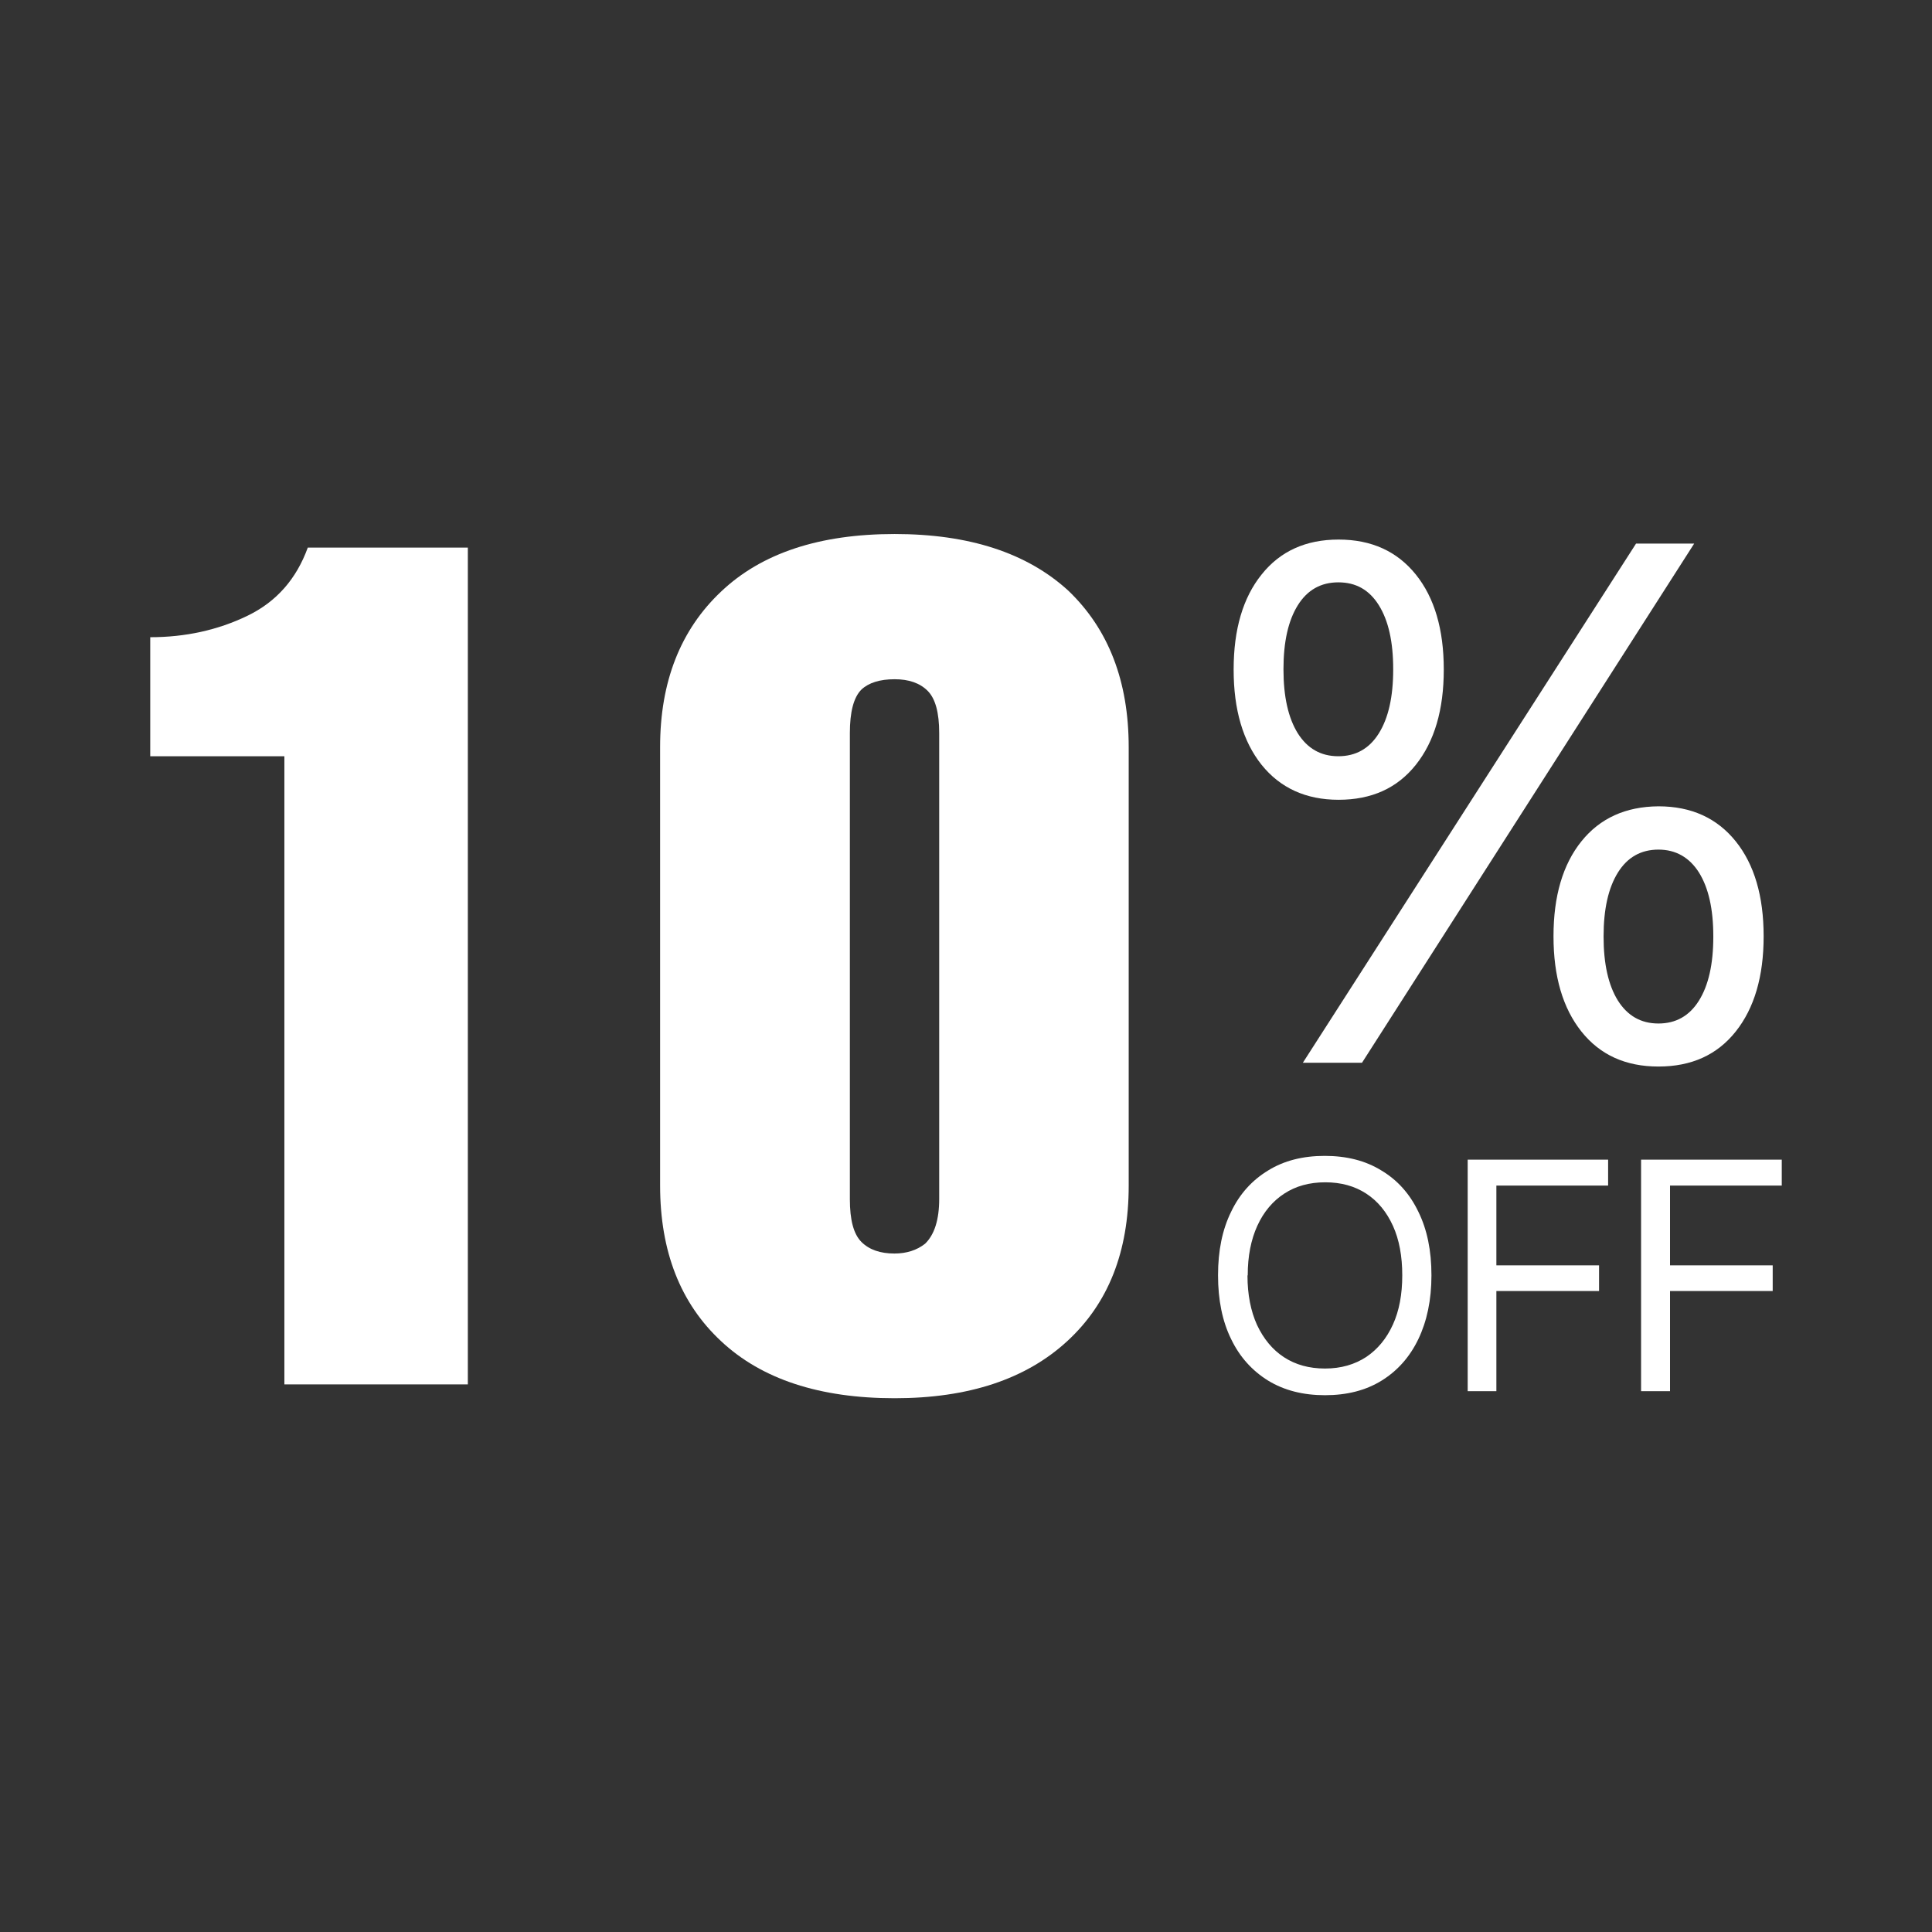 <?xml version="1.0" encoding="UTF-8"?> <svg xmlns="http://www.w3.org/2000/svg" xmlns:xlink="http://www.w3.org/1999/xlink" version="1.1" id="Layer_1" x="0px" y="0px" viewBox="0 0 767.7 767.7" style="enable-background:new 0 0 767.7 767.7;" xml:space="preserve"><rect x="0" y="0" width="767.7" height="767.7" fill="#333333" stroke="none"/> <style type="text/css"> .st0{fill:#FFFFFF;} </style> <g id="background"> </g> <g id="objects"> <g> <g> <path class="st0" d="M531.9,317.8c13.1,0,23.3-4.6,30.7-13.9c7.4-9.3,11.1-21.9,11.1-37.8v-0.1c0-15.9-3.7-28.5-11.1-37.7 c-7.4-9.2-17.6-13.9-30.7-13.9c-13,0-23.2,4.6-30.6,13.9c-7.4,9.2-11.1,21.8-11.1,37.7v0.1c0,15.9,3.7,28.5,11.1,37.8 C508.7,313.1,518.9,317.8,531.9,317.8z M510,265.9c0-10.9,1.9-19.3,5.7-25.4c3.8-6.1,9.2-9.1,16.1-9.1c7,0,12.3,3,16.1,9.1 c3.8,6.1,5.7,14.5,5.7,25.4v0.1c0,10.9-1.9,19.3-5.7,25.4s-9.2,9.1-16.1,9.1c-7,0-12.3-3.1-16.1-9.1c-3.8-6.1-5.7-14.6-5.7-25.4 V265.9z"></path> <polygon class="st0" points="541.2,422.3 673.2,216 650.1,216 517.7,422.3 "></polygon> <path class="st0" d="M628.4,334.3c-7.4,9.2-11.1,21.8-11.1,37.7v0.1c0,15.9,3.7,28.5,11.1,37.8c7.4,9.3,17.6,13.9,30.6,13.9 c13.1,0,23.3-4.6,30.7-13.9c7.4-9.3,11.1-21.9,11.1-37.8v-0.1c0-15.9-3.7-28.5-11.1-37.7c-7.4-9.2-17.6-13.9-30.7-13.9 C646,320.5,635.8,325.1,628.4,334.3z M675.1,346.7c3.8,6.1,5.7,14.5,5.7,25.4v0.1c0,10.9-1.9,19.3-5.7,25.4s-9.2,9.1-16.1,9.1 c-7,0-12.3-3.1-16.1-9.1c-3.8-6.1-5.7-14.6-5.7-25.4v-0.1c0-10.9,1.9-19.3,5.7-25.4c3.8-6.1,9.2-9.1,16.1-9.1 C665.9,337.6,671.3,340.7,675.1,346.7z"></path> <path class="st0" d="M503.9,548.6c6.4,3.9,13.9,5.8,22.6,5.8c8.7,0,16.2-1.9,22.5-5.8c6.3-3.9,11.2-9.4,14.6-16.5 c3.4-7.1,5.2-15.5,5.2-25.3v-0.1c0-9.7-1.7-18.1-5.2-25.2c-3.4-7.1-8.3-12.6-14.7-16.4c-6.3-3.9-13.8-5.8-22.5-5.8 s-16.2,1.9-22.5,5.8c-6.4,3.9-11.3,9.3-14.7,16.4c-3.5,7.1-5.2,15.5-5.2,25.2v0.1c0,9.7,1.7,18.2,5.2,25.3 C492.6,539.2,497.6,544.7,503.9,548.6z M495.8,506.7c0-7.6,1.3-14.1,3.8-19.6c2.5-5.5,6.1-9.8,10.7-12.8c4.6-3,10-4.5,16.3-4.5 s11.7,1.5,16.3,4.5c4.6,3,8.1,7.3,10.6,12.8c2.5,5.5,3.7,12.1,3.7,19.6v0.1c0,7.5-1.2,14-3.7,19.5c-2.5,5.5-6,9.8-10.6,12.9 c-4.6,3-10,4.6-16.4,4.6c-6.3,0-11.7-1.5-16.3-4.5c-4.6-3-8.1-7.3-10.7-12.8c-2.5-5.5-3.8-12.1-3.8-19.6L495.8,506.7L495.8,506.7 z"></path> <polygon class="st0" points="639,471.1 639,460.8 583.2,460.8 583.2,552.8 594.6,552.8 594.6,513 635.4,513 635.4,502.8 594.6,502.8 594.6,471.1 "></polygon> <polygon class="st0" points="652.1,552.8 663.6,552.8 663.6,513 704.4,513 704.4,502.8 663.6,502.8 663.6,471.1 708,471.1 708,460.8 652.1,460.8 "></polygon> </g> <g> <path class="st0" d="M59.7,300.5v-47.3c13.9,0,26.8-2.8,38.6-8.5c11.6-5.6,19.5-14.7,24-27.1h63.6v332.5H113V300.5H59.7z"></path> <path class="st0" d="M262.3,471.1V296.8c0-25.9,8.1-46.5,24.2-61.7c16.1-15.3,39.1-22.9,69-22.9c29.6,0,52.6,7.5,69,22.5 c16,15.3,24,36,24,62.2v174.3c0,26.2-8.1,46.7-24.4,61.7c-16.4,15.1-39.2,22.7-68.6,22.7c-29.9,0-52.9-7.6-69-22.7 C270.4,517.9,262.3,497.3,262.3,471.1z M337.7,291.3v185.2c0,8.3,1.5,13.9,4.6,17c3.1,3.1,7.5,4.6,13.1,4.6 c4.8,0,8.9-1.3,12.2-3.9c3.7-3.6,5.6-9.5,5.6-17.8V291.3c0-8.1-1.5-13.7-4.6-16.8c-3.1-3.1-7.5-4.6-13.1-4.6 c-5.9,0-10.3,1.4-13.2,4.1C339.2,277.1,337.7,282.9,337.7,291.3z"></path> </g> </g> </g> </svg> 